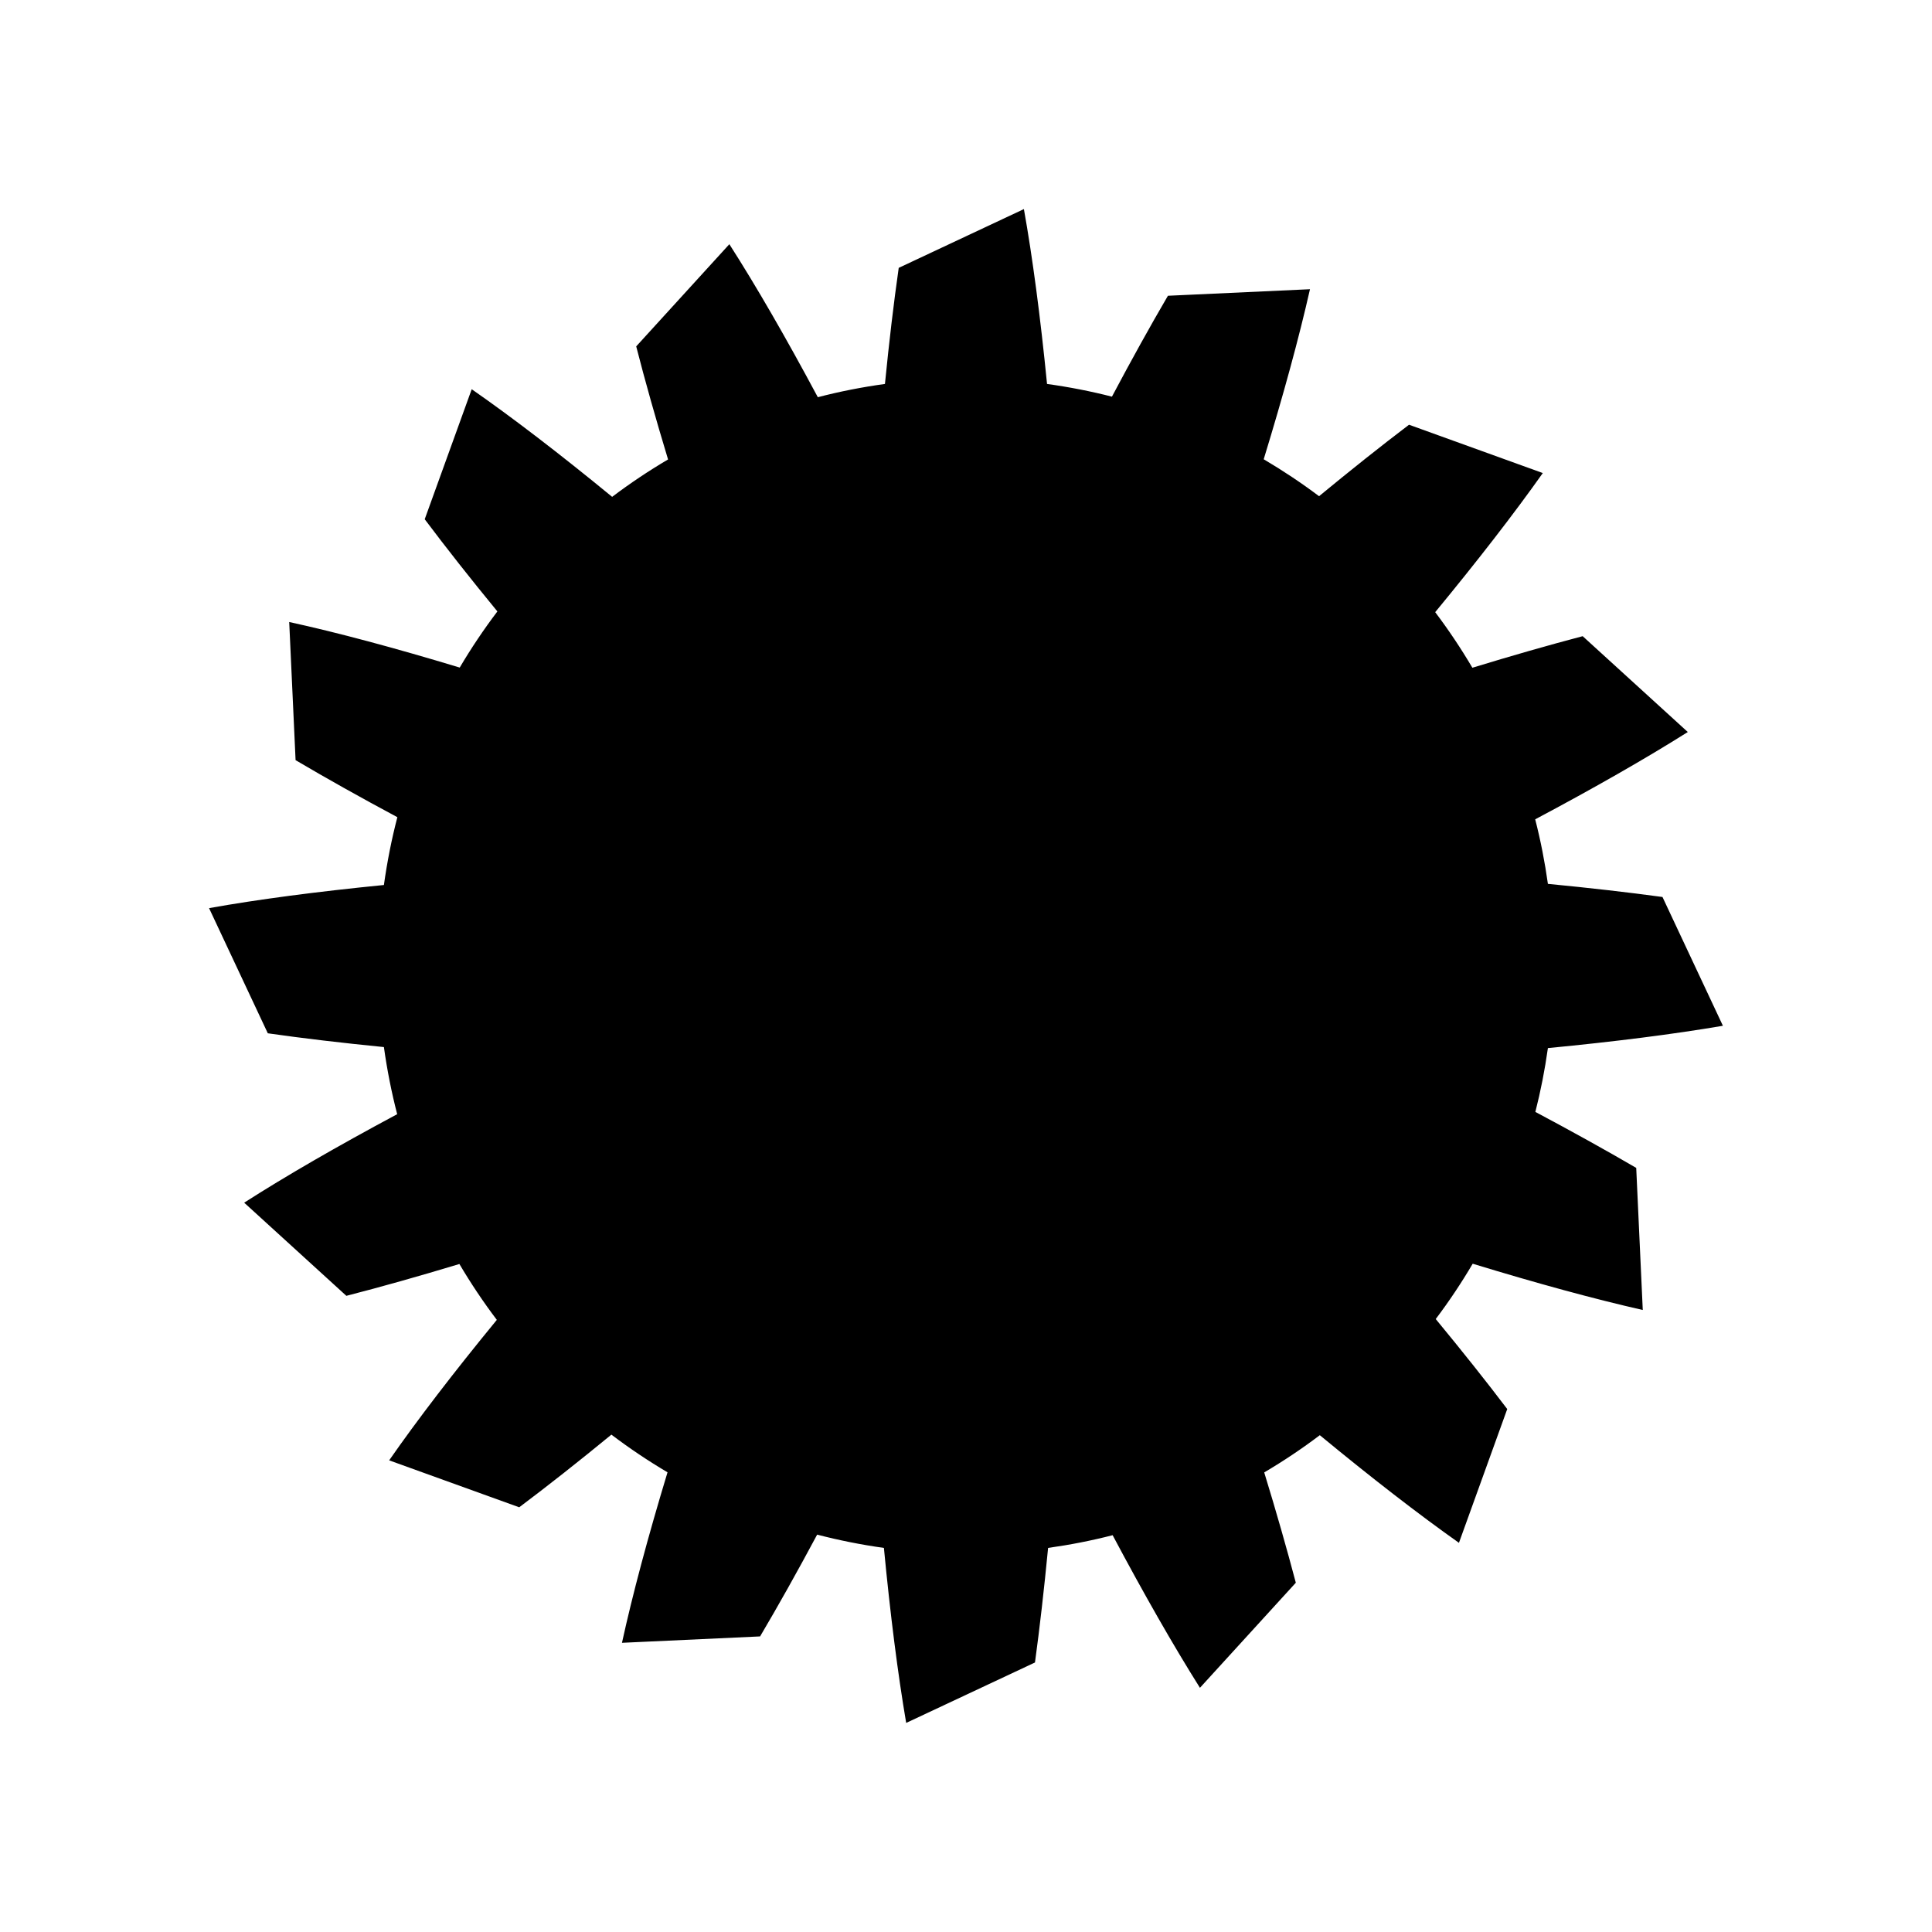 <?xml version="1.0" encoding="UTF-8"?>
<!-- Uploaded to: SVG Find, www.svgrepo.com, Generator: SVG Find Mixer Tools -->
<svg fill="#000000" width="800px" height="800px" version="1.1" viewBox="144 144 512 512" xmlns="http://www.w3.org/2000/svg">
 <path d="m579.35 491.16-1.734-37.656c-8.051-4.695-17.008-9.66-26.73-14.836 1.41-5.519 2.519-11.168 3.324-16.914 17.746-1.707 33.391-3.695 46.379-5.914l-16.016-34.129c-9.227-1.258-19.395-2.418-30.363-3.477-0.816-5.812-1.93-11.512-3.367-17.105 15.684-8.336 29.336-16.137 40.441-23.137l-27.859-25.398c-8.953 2.356-18.75 5.16-29.23 8.363-3.012-5.106-6.305-10.027-9.852-14.727 11.305-13.711 20.934-26.148 28.516-36.867l-35.453-12.805c-7.391 5.609-15.371 11.957-23.84 18.938-4.695-3.527-9.594-6.789-14.672-9.785 5.219-17.035 9.363-32.242 12.266-45.066l-37.648 1.734c-4.703 8.043-9.664 16.996-14.836 26.738-5.621-1.438-11.355-2.559-17.199-3.367-1.77-17.863-3.836-33.512-6.133-46.34l-33.172 15.574c-1.328 9.281-2.547 19.594-3.652 30.766-6.047 0.832-11.984 2-17.789 3.512-8.484-15.855-16.395-29.555-23.445-40.547l-24.684 27.078c2.336 9.125 5.172 19.16 8.441 29.965-5.133 3.023-10.082 6.332-14.816 9.91-13.922-11.426-26.492-21.062-37.219-28.523l-12.453 34.457c5.652 7.531 12.102 15.723 19.258 24.43-3.602 4.758-6.938 9.719-9.98 14.879-17.191-5.203-32.445-9.293-45.188-12.074l1.688 36.609c8.059 4.758 17.102 9.828 26.973 15.117-1.531 5.859-2.711 11.859-3.566 17.969-17.855 1.77-33.5 3.828-46.336 6.133l15.57 33.168c9.293 1.328 19.598 2.543 30.766 3.652 0.844 6.039 2.012 11.977 3.519 17.785-15.859 8.496-29.555 16.398-40.547 23.453l27.078 24.684c9.125-2.34 19.156-5.172 29.957-8.434 3.027 5.129 6.336 10.074 9.918 14.805-11.43 13.93-21.062 26.492-28.531 37.227l34.469 12.441c7.523-5.652 15.711-12.098 24.426-19.254 4.75 3.598 9.719 6.938 14.875 9.98-5.211 17.188-9.281 32.445-12.074 45.188l36.605-1.695c4.766-8.059 9.84-17.102 15.121-26.973 5.773 1.496 11.676 2.68 17.691 3.519 1.695 17.75 3.691 33.402 5.902 46.379l34.133-16.016c1.258-9.223 2.418-19.395 3.477-30.363 5.805-0.809 11.512-1.93 17.102-3.367 8.344 15.688 16.148 29.336 23.137 40.441l25.41-27.848c-2.371-8.965-5.16-18.762-8.375-29.234 5.106-3.008 10.02-6.297 14.734-9.863 13.711 11.316 26.148 20.938 36.871 28.523l12.797-35.453c-5.602-7.394-11.957-15.379-18.949-23.852 3.535-4.684 6.805-9.578 9.797-14.66 17.031 5.203 32.238 9.352 45.07 12.262z"/>
</svg>